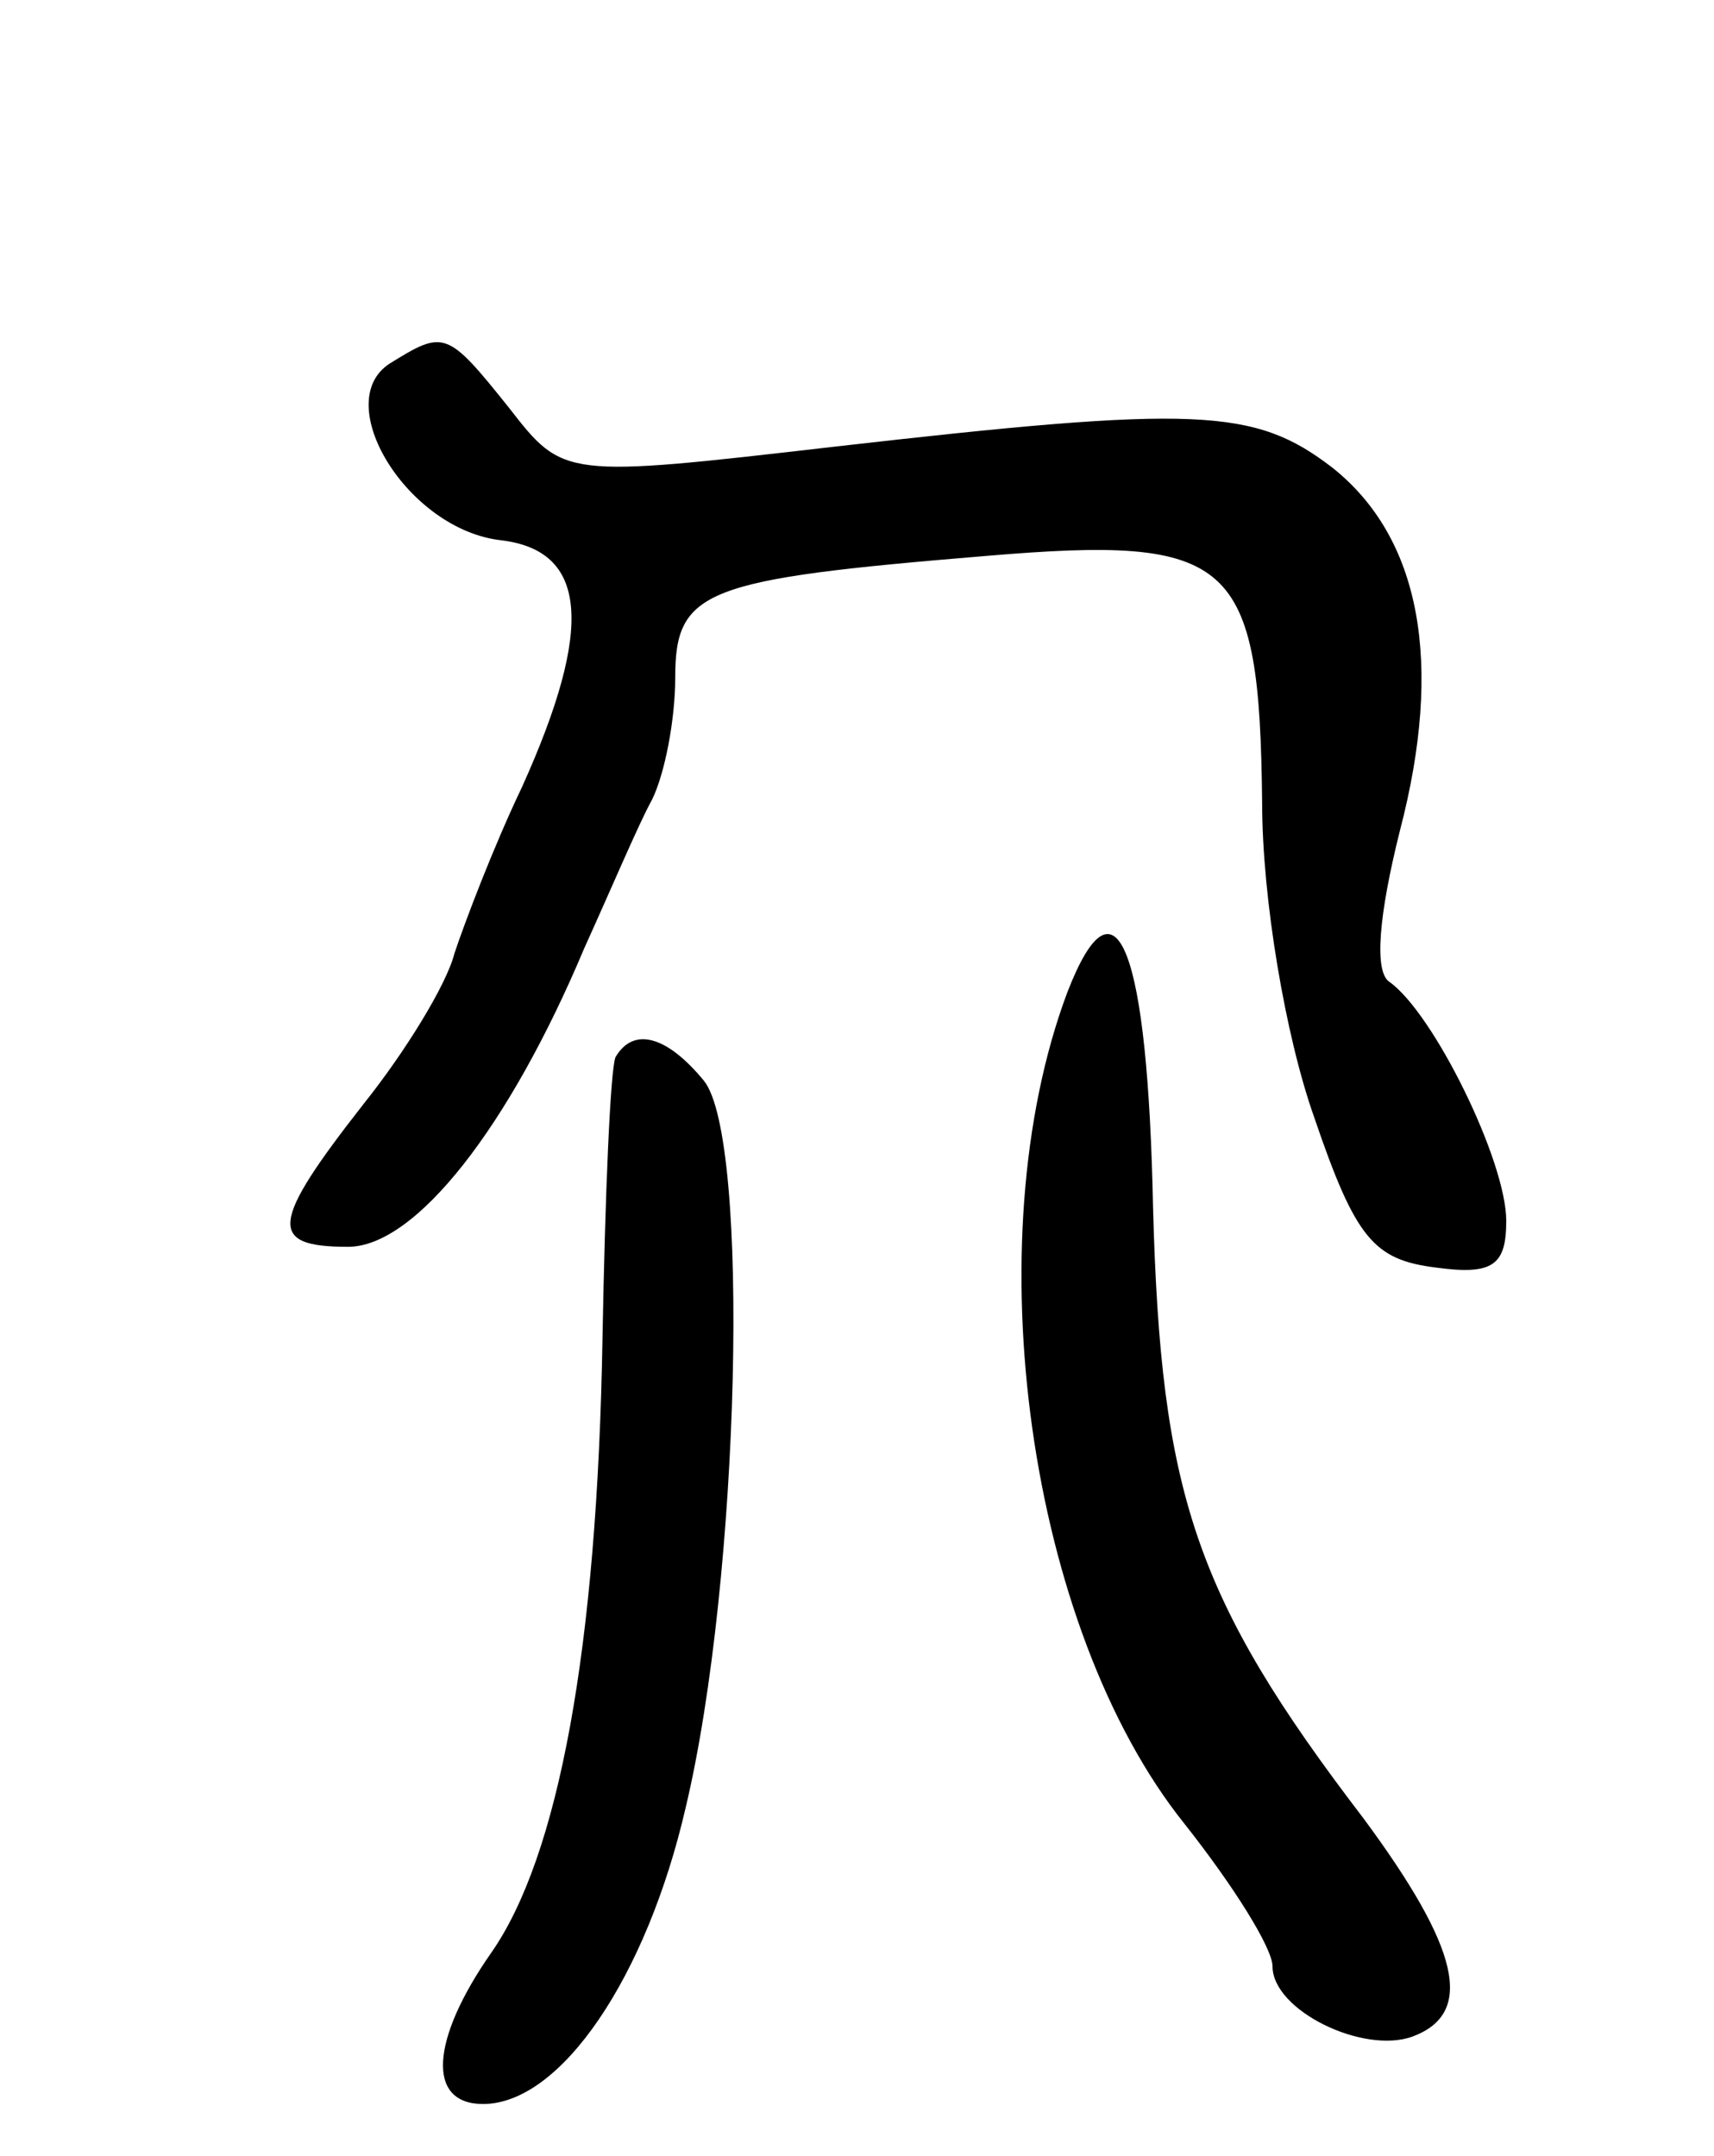 <svg version="1.0" xmlns="http://www.w3.org/2000/svg" width="66" height="83" viewBox="0 0 66 83" ><g transform="translate(0,83) scale(0.1,-0.1)" ><path d="M150 690 c-23 -15 7 -64 43 -68 33 -4 36 -33 8 -95 -11 -23 -22 -52 -26 -64 -3 -12 -19 -38 -35 -58 -36 -46 -37 -55 -6 -55 26 0 62 46 91 115 10 22 21 48 26 57 5 10 9 31 9 47 0 34 11 38 120 47 95 8 105 -1 106 -95 0 -37 9 -90 20 -121 16 -47 23 -55 47 -58 22 -3 27 1 27 18 0 23 -28 80 -45 92 -6 4 -4 26 4 58 17 65 8 113 -26 140 -30 23 -52 24 -192 8 -104 -12 -104 -12 -125 15 -24 30 -25 30 -46 17z"/><path d="M411 448 c-36 -96 -15 -245 45 -320 19 -24 34 -48 34 -55 0 -17 35 -34 54 -27 24 9 18 34 -19 84 -65 85 -78 125 -81 235 -2 99 -14 132 -33 83z"/><path d="M237 423 c-2 -5 -4 -53 -5 -108 -2 -120 -17 -200 -43 -237 -23 -33 -25 -58 -3 -58 30 0 63 49 78 114 21 88 25 258 7 280 -14 17 -27 21 -34 9z"/></g></svg> 
